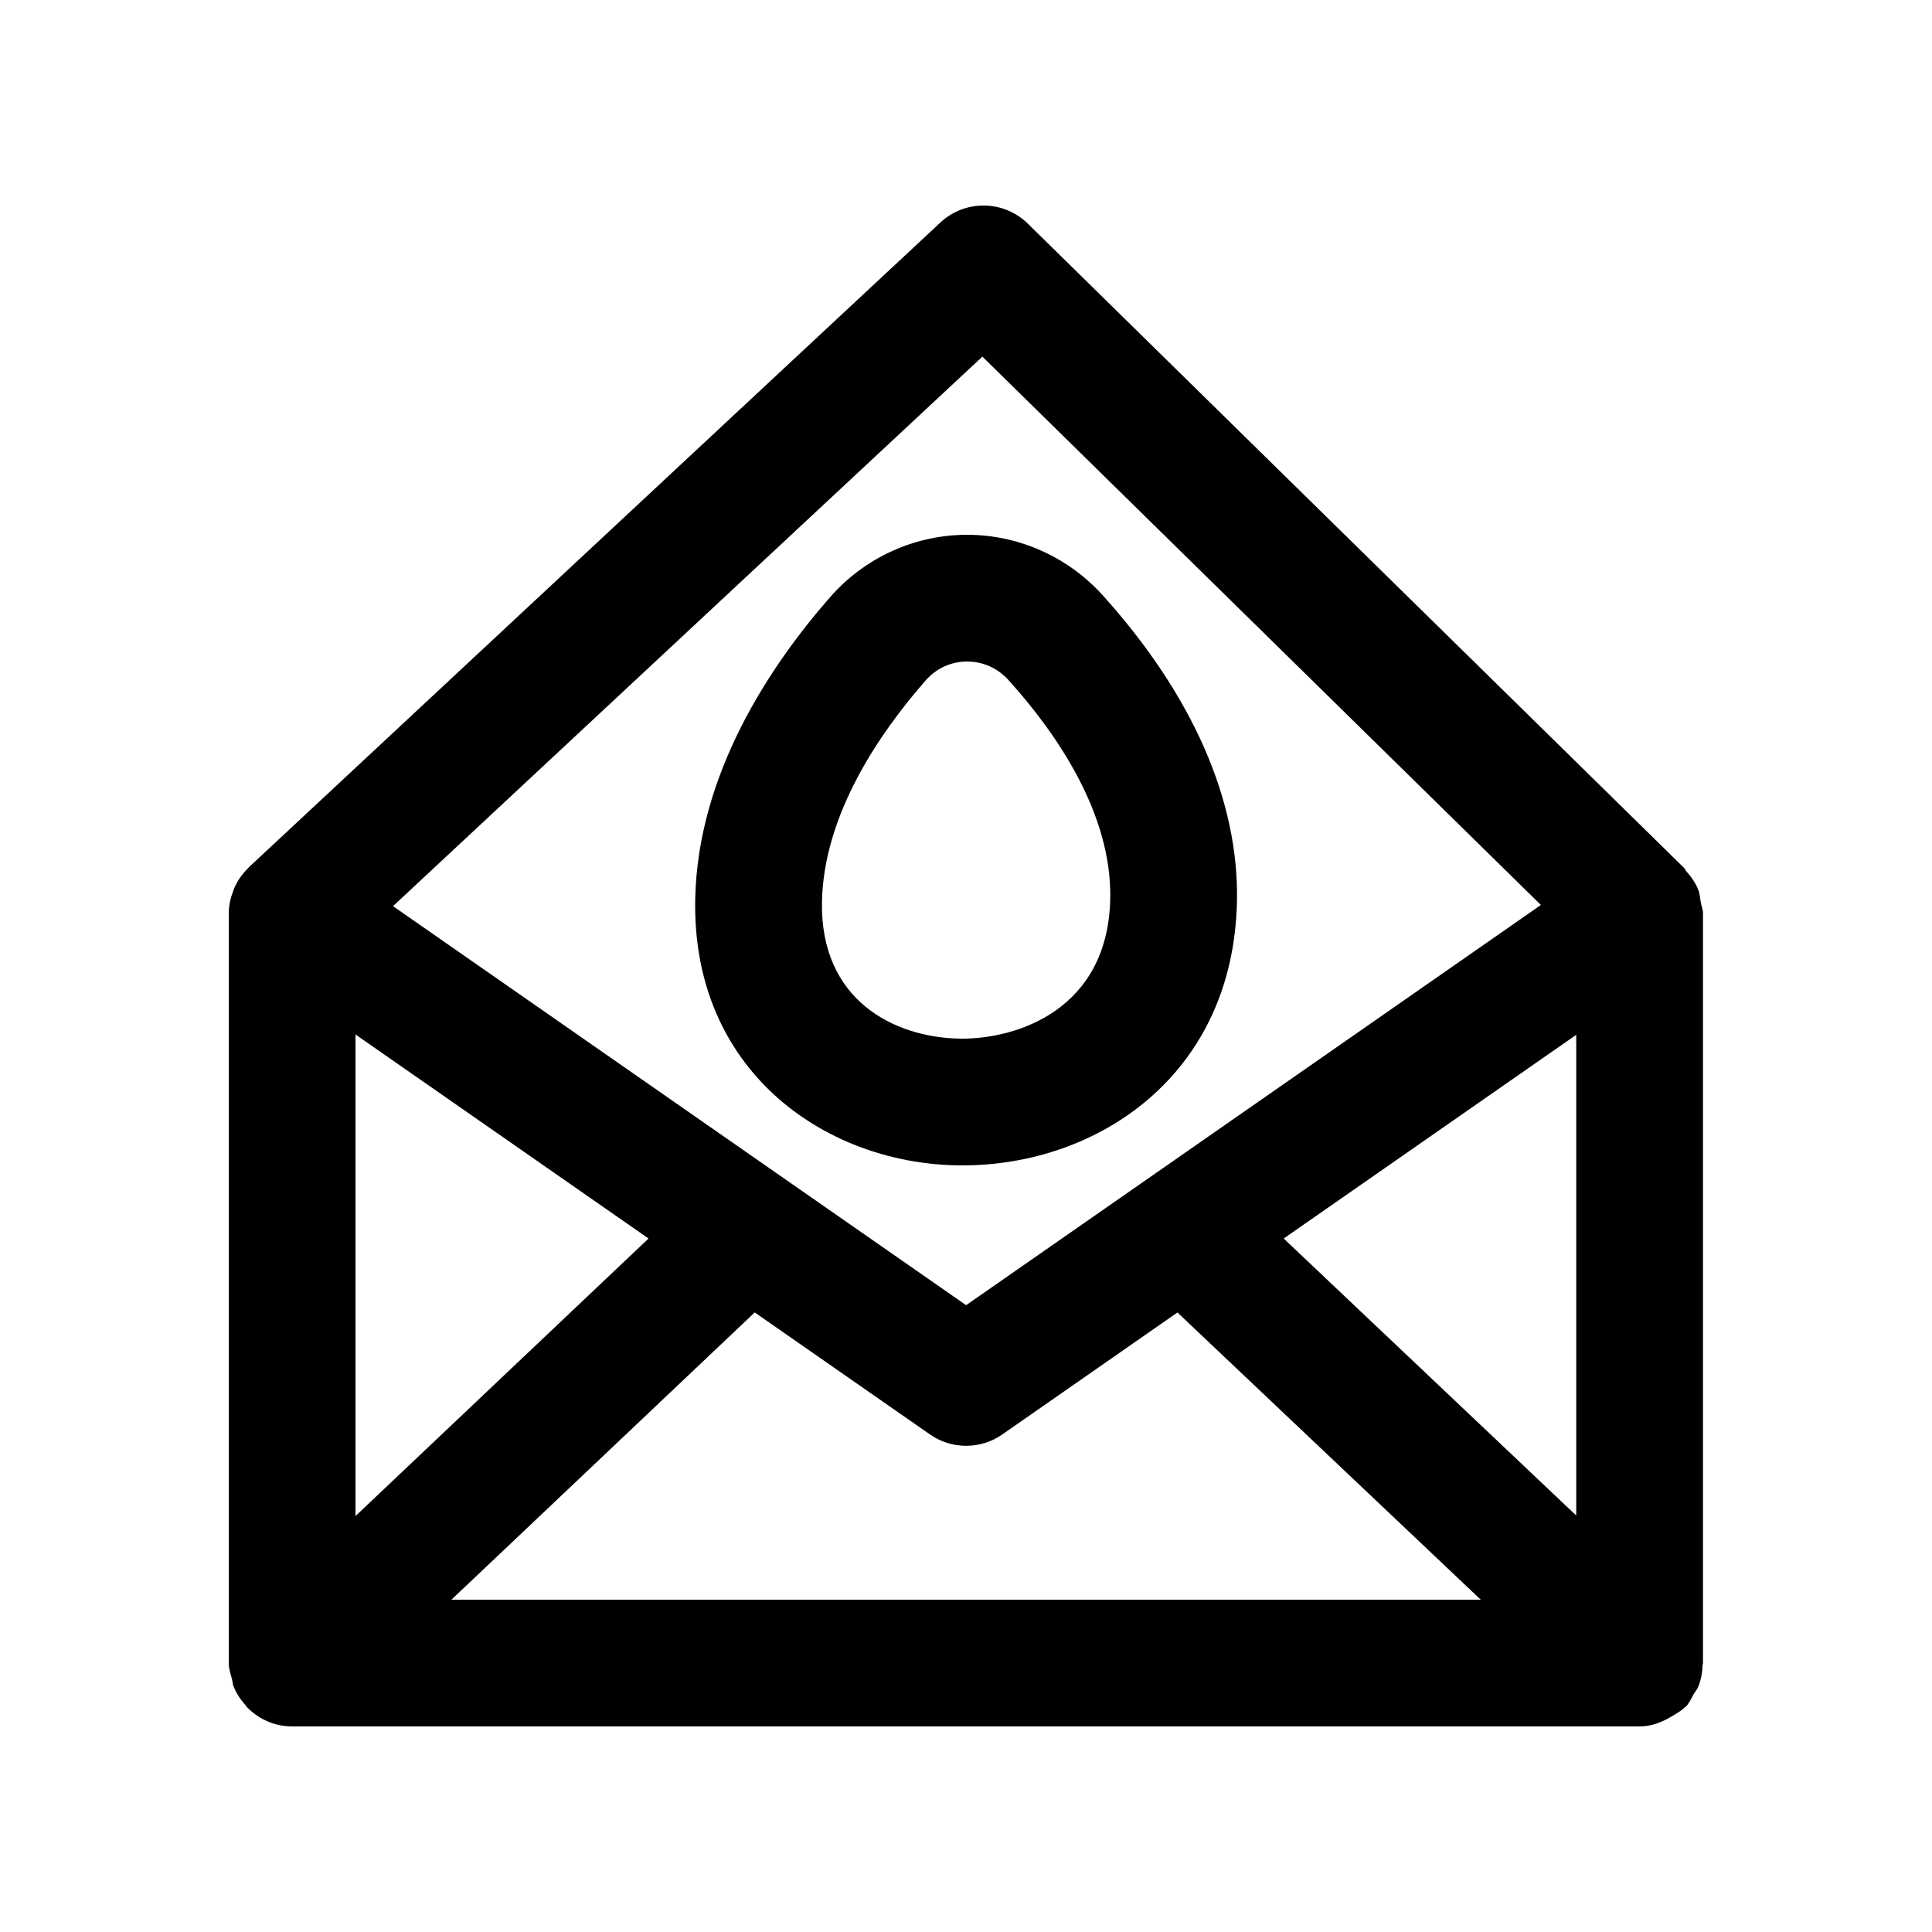<?xml version="1.0" encoding="UTF-8"?>
<!-- Uploaded to: ICON Repo, www.svgrepo.com, Generator: ICON Repo Mixer Tools -->
<svg fill="#000000" width="800px" height="800px" version="1.1" viewBox="144 144 512 512" xmlns="http://www.w3.org/2000/svg">
 <g>
  <path d="m471.81 382.91v-0.016c0.543-26.648-11.742-54.695-35.555-81.113-9.219-10.219-22.305-16.055-35.965-16.055h-0.344c-13.742 0.098-26.832 6.117-35.934 16.5-15.941 18.188-35.078 46.84-35.77 79.984-0.934 45.395 34.094 69.879 69.16 70.617 0.559 0 1.113 0.016 1.672 0.016 35.688-0.004 71.754-23.77 72.734-69.934zm-72.848 36.344c-0.297 0-0.574-0.016-0.852-0.016-17.074-0.359-36.816-10.086-36.277-36.344 0.477-23.027 15.188-44.543 27.438-58.531 2.836-3.231 6.707-5.019 10.922-5.051h0.098c4.231 0 8.133 1.754 11.02 4.969 12.547 13.906 27.387 35.242 26.914 57.926-0.621 29.305-24.566 37.047-39.262 37.047z"/>
  <path d="m590.47 596.49c0.094-0.094 0.219-0.121 0.312-0.215 0.934-0.988 1.422-2.188 2.07-3.316 0.375-0.652 0.891-1.188 1.176-1.891 0.77-1.879 1.117-3.848 1.176-5.844 0.008-0.176 0.105-0.316 0.105-0.492v-0.105c-0.004-0.211 0.008-0.41 0-0.625v-197.96c0-1.031-0.406-1.926-0.586-2.906-0.207-1.145-0.242-2.297-0.68-3.371-0.742-1.836-1.863-3.438-3.164-4.883-0.227-0.25-0.297-0.594-0.539-0.832l-173.94-170.77c-6.43-6.297-16.645-6.43-23.207-0.297l-183.16 170.77c-0.039 0.035-0.051 0.094-0.09 0.133-1.773 1.672-3.168 3.688-4.078 5.988-0.023 0.055-0.012 0.113-0.035 0.168-0.719 1.871-1.207 3.867-1.207 5.996v198.69c0 1.535 0.488 2.91 0.871 4.32 0.152 0.566 0.133 1.152 0.344 1.703 0.746 1.93 1.859 3.629 3.219 5.137 0.105 0.117 0.133 0.27 0.238 0.383 0.012 0.012 0.023 0.012 0.035 0.023 3.059 3.195 7.312 5.227 12.086 5.227h357.09c0.012 0 0.02-0.008 0.031-0.008s0.023 0.008 0.035 0.008c3.019 0 5.898-1.109 8.562-2.727 1.16-0.715 2.379-1.34 3.328-2.309zm-352.26-178.34 77.66 54.07-77.66 73.551zm105.8 73.66 46.43 32.324c2.887 2.016 6.231 3.019 9.594 3.019s6.707-1 9.594-3.019l46.406-32.312 80.383 76.117h-272.79zm140.18-19.59 77.527-53.98v127.39zm-79.848-233.71 148.01 145.32-152.32 106.06-151.88-105.75z"/>
 </g>
</svg>